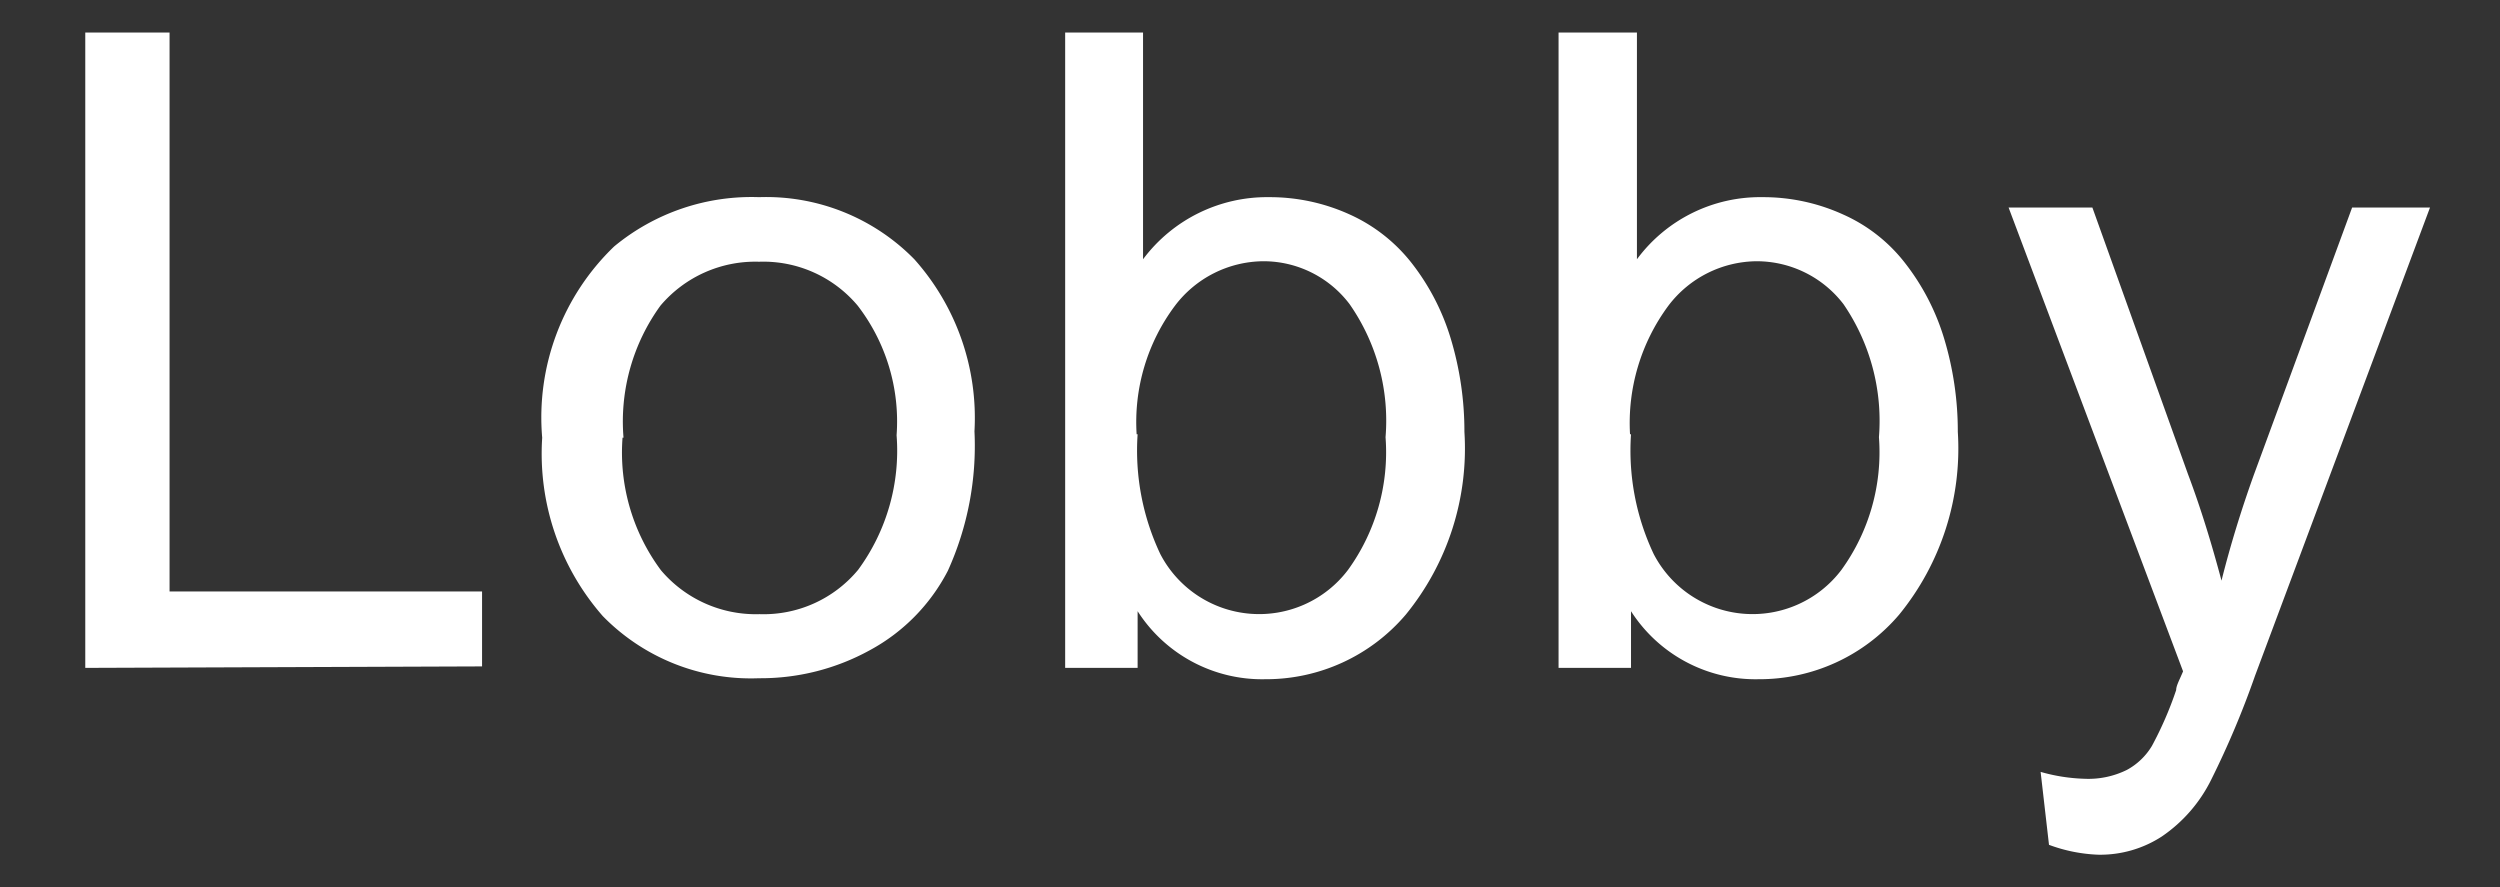 <svg xmlns="http://www.w3.org/2000/svg" viewBox="0 0 50.72 18"><rect x="0" y="0" width="50.72" height="18" fill="#333333" stroke="none"/><defs><style>.cls-1{opacity:0;}.cls-2{fill:#fff;}</style></defs><g id="Layer_2" data-name="Layer 2"><g id="Layer_4" data-name="Layer 4"><rect class="cls-1" width="50.72" height="18"/></g><g id="Layer_3" data-name="Layer 3"><path class="cls-2" d="M1.73,13.55V.66H3.44V12H9.78v1.52Z"/><path class="cls-2" d="M11,8.88A4.81,4.81,0,0,1,12.46,5,4.37,4.37,0,0,1,15.4,4a4.21,4.21,0,0,1,3.15,1.26,4.83,4.83,0,0,1,1.22,3.49,6.14,6.14,0,0,1-.54,2.83,3.83,3.83,0,0,1-1.58,1.61,4.59,4.59,0,0,1-2.25.57,4.2,4.2,0,0,1-3.17-1.26A5,5,0,0,1,11,8.88Zm1.63,0a4,4,0,0,0,.78,2.69,2.52,2.52,0,0,0,2,.89,2.49,2.49,0,0,0,2-.9,4.08,4.08,0,0,0,.78-2.73,3.85,3.85,0,0,0-.79-2.63,2.5,2.5,0,0,0-2-.89,2.52,2.52,0,0,0-2,.89A4,4,0,0,0,12.65,8.88Z"/><path class="cls-2" d="M23.08,13.55H21.61V.66h1.58v4.6A3.14,3.14,0,0,1,25.75,4a3.91,3.91,0,0,1,1.63.35,3.34,3.34,0,0,1,1.27,1,4.68,4.68,0,0,1,.78,1.51,6.51,6.51,0,0,1,.28,1.9,5.33,5.33,0,0,1-1.19,3.71,3.72,3.72,0,0,1-2.85,1.31,3,3,0,0,1-2.59-1.38Zm0-4.74a4.91,4.91,0,0,0,.46,2.43,2.26,2.26,0,0,0,3.81.32,4.07,4.07,0,0,0,.76-2.69,4.13,4.13,0,0,0-.73-2.7,2.19,2.19,0,0,0-1.75-.87,2.27,2.27,0,0,0-1.79.9A3.94,3.94,0,0,0,23.06,8.81Z"/><path class="cls-2" d="M33.09,13.55H31.62V.66h1.59v4.6A3.11,3.11,0,0,1,35.76,4a3.91,3.91,0,0,1,1.63.35,3.27,3.27,0,0,1,1.27,1,4.68,4.68,0,0,1,.78,1.51,6.51,6.51,0,0,1,.28,1.9,5.33,5.33,0,0,1-1.19,3.71,3.72,3.72,0,0,1-2.85,1.31,3,3,0,0,1-2.59-1.38Zm0-4.74a4.91,4.91,0,0,0,.46,2.43,2.26,2.26,0,0,0,3.81.32,4.07,4.07,0,0,0,.76-2.69,4.19,4.19,0,0,0-.72-2.7,2.22,2.22,0,0,0-1.76-.87,2.27,2.27,0,0,0-1.79.9A4,4,0,0,0,33.07,8.81Z"/><path class="cls-2" d="M41.57,17.14l-.17-1.48a3.6,3.6,0,0,0,.9.14,1.76,1.76,0,0,0,.85-.18,1.33,1.33,0,0,0,.51-.49A7.23,7.23,0,0,0,44.15,14c0-.09.07-.21.14-.38L40.75,4.21h1.7l1.94,5.41c.26.69.48,1.41.68,2.16.18-.72.4-1.43.65-2.13l2-5.44H49.3l-3.55,9.5a18.12,18.12,0,0,1-.89,2.11,3,3,0,0,1-1,1.15,2.29,2.29,0,0,1-1.3.37A3.21,3.21,0,0,1,41.57,17.14Z"/></g></g></svg>
